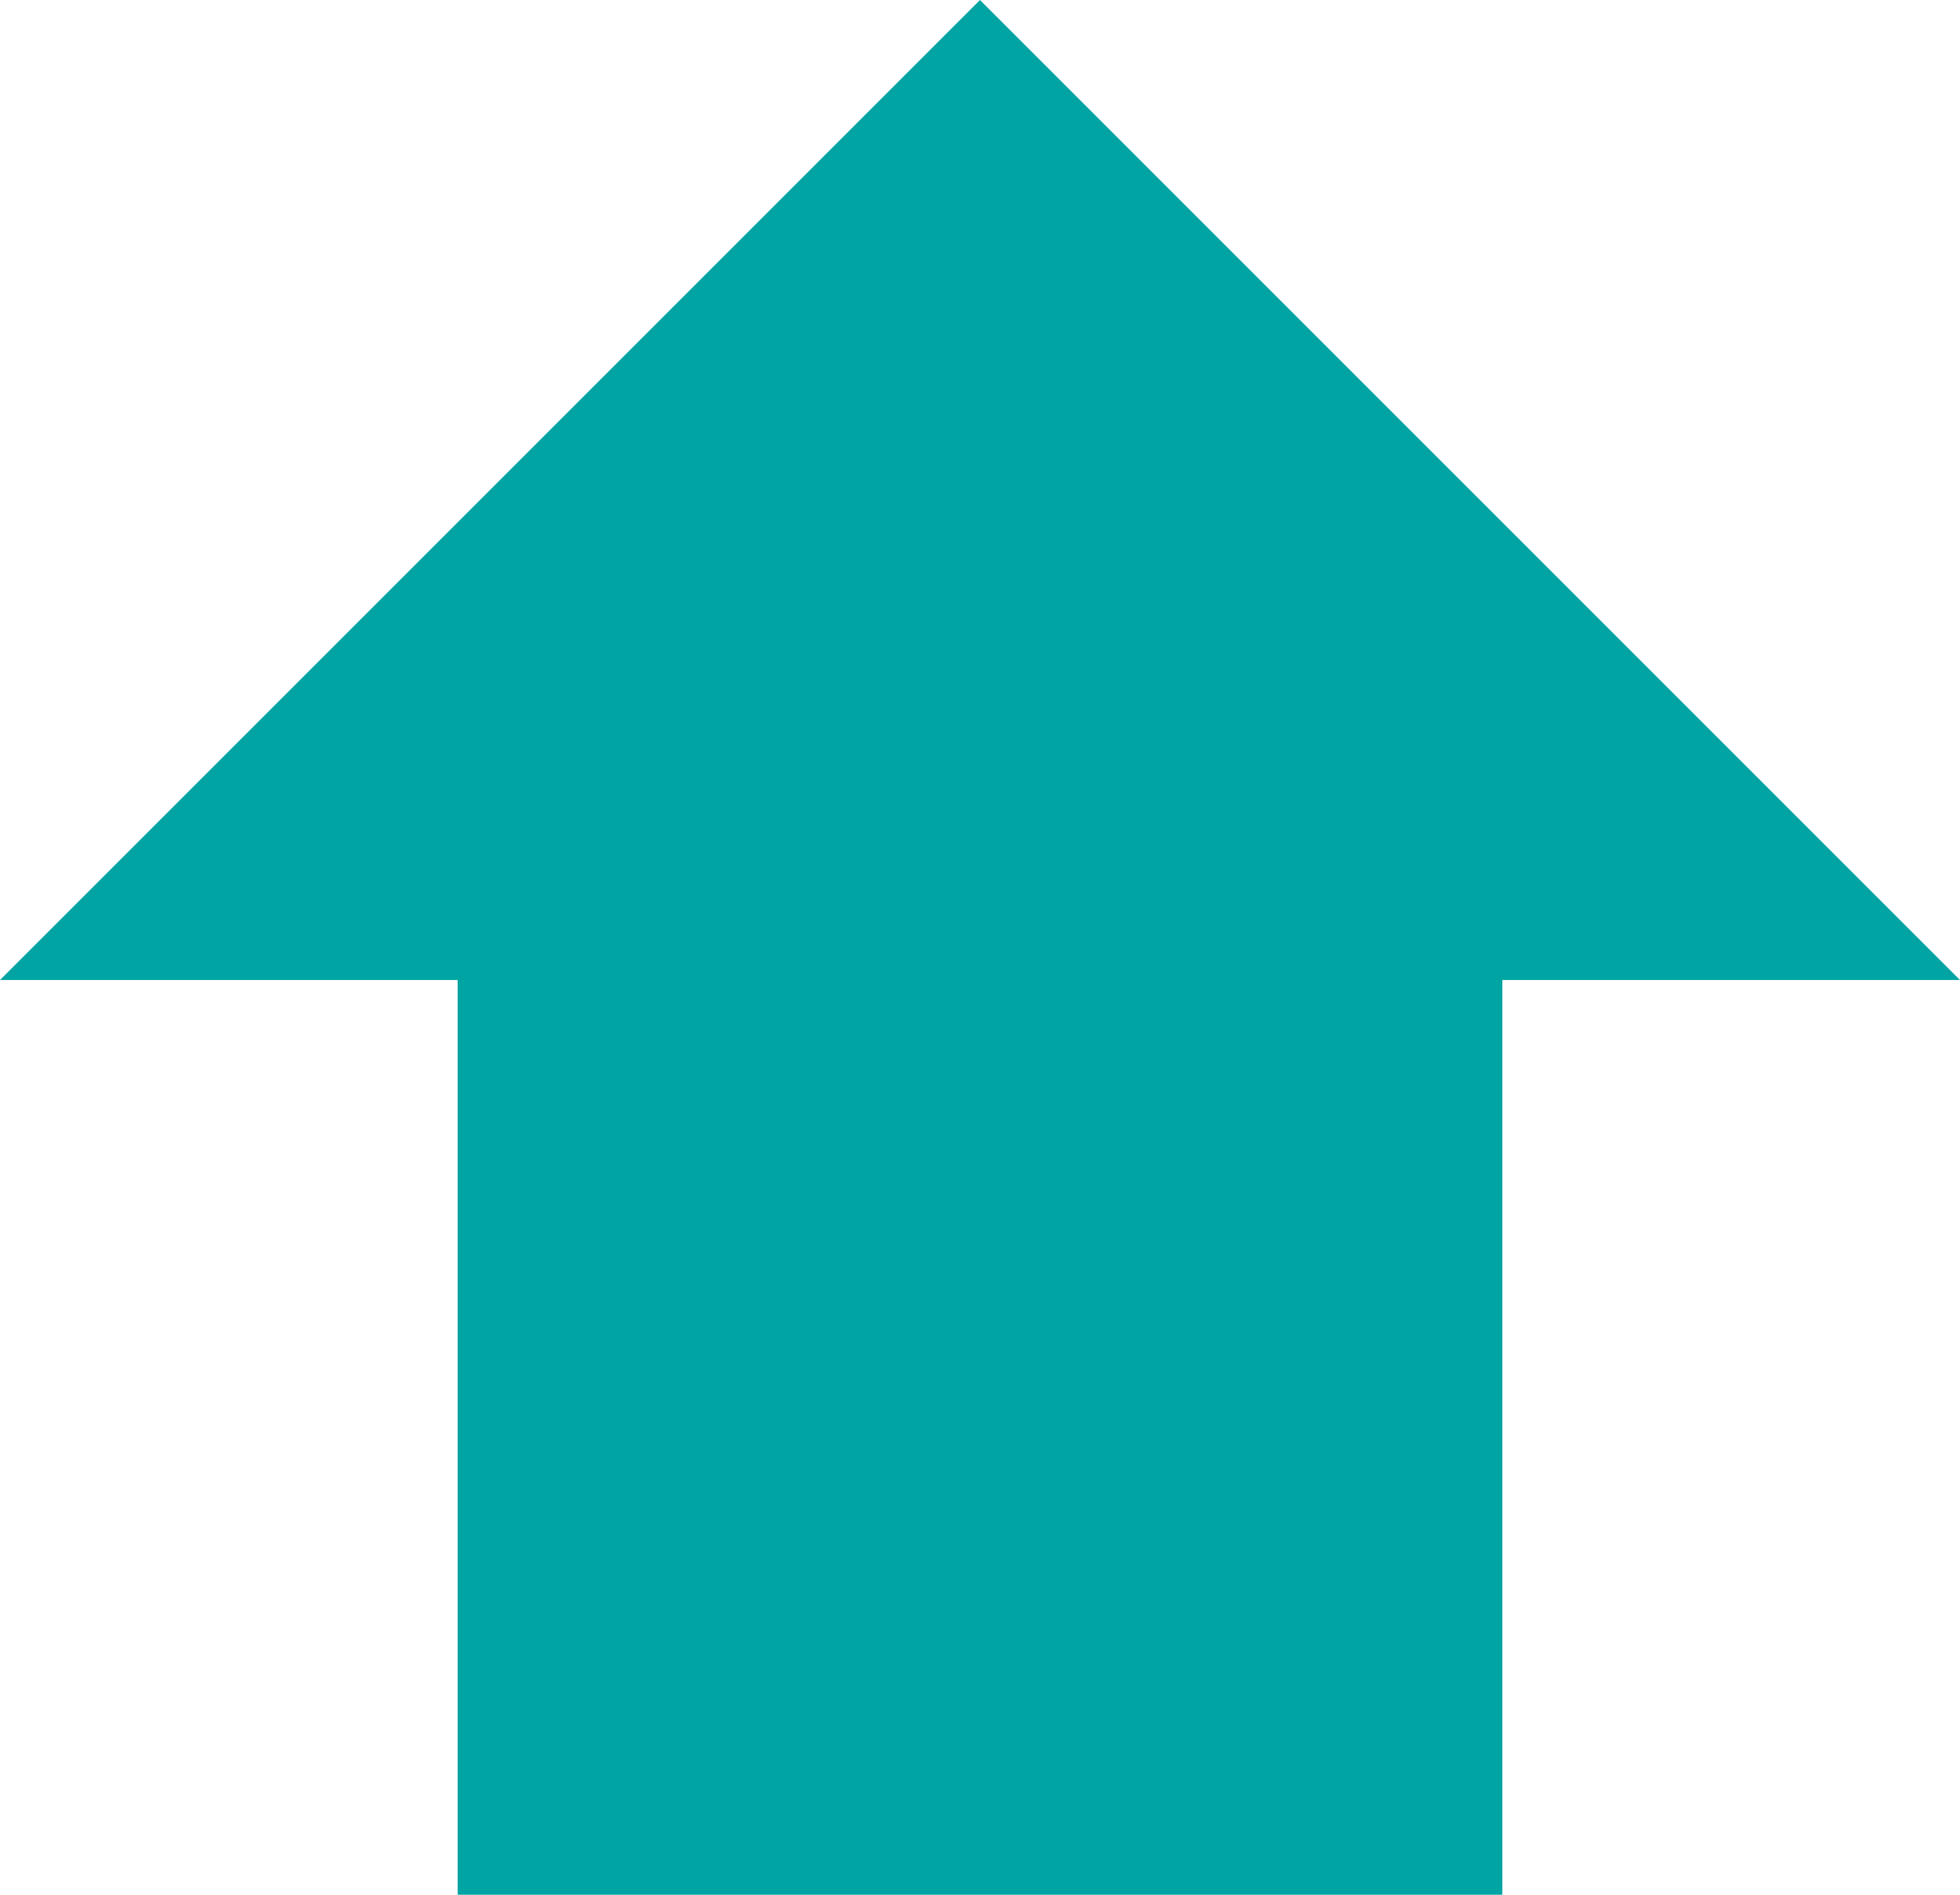 <svg xmlns="http://www.w3.org/2000/svg" width="23.127" height="22.356" viewBox="0 0 23.127 22.356">
  <path id="arrow-bold-up" d="M16.063,4.5,27.627,16.063h-5.4V26.856H9.9V16.063H4.5Z" transform="translate(-4.5 -4.5)" fill="#00a4a2"/>
</svg>
